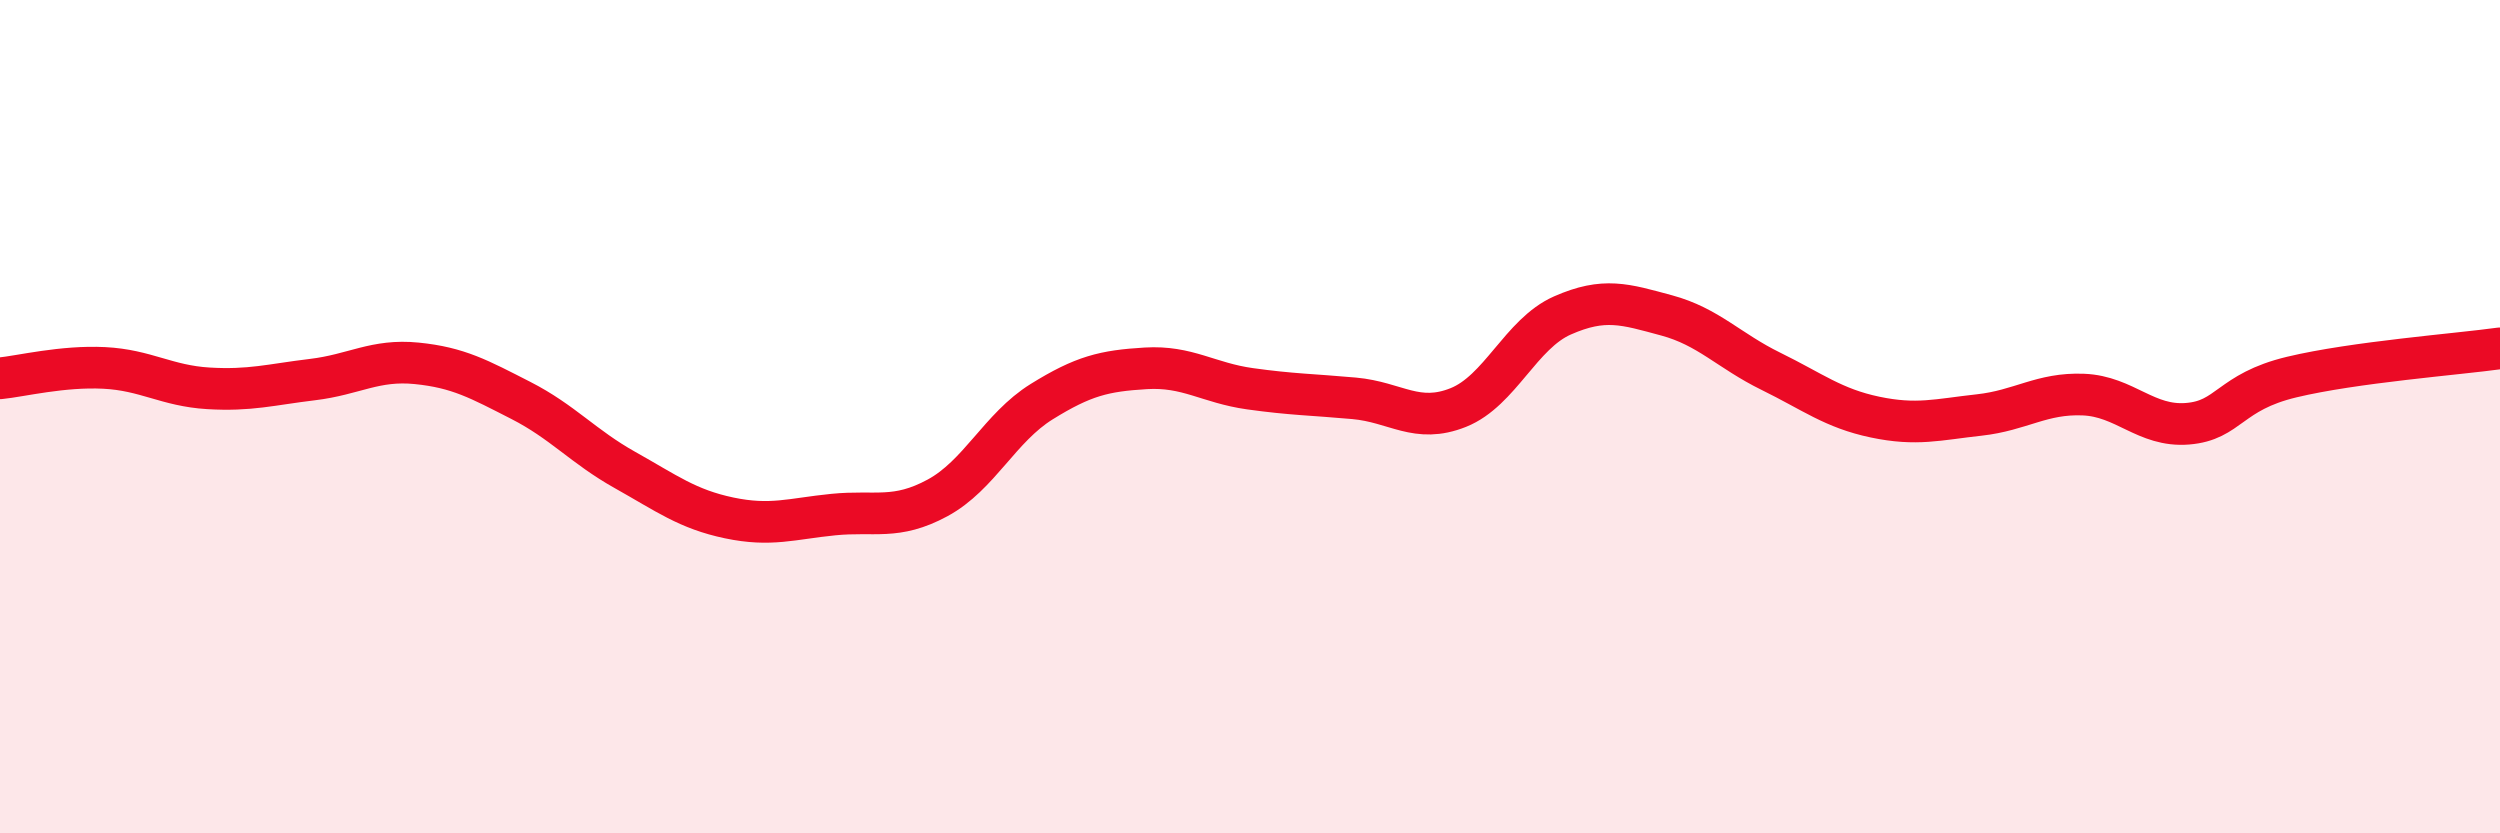 
    <svg width="60" height="20" viewBox="0 0 60 20" xmlns="http://www.w3.org/2000/svg">
      <path
        d="M 0,9.08 C 0.5,9.03 1.5,8.78 2.5,8.83 C 3.5,8.88 4,9.26 5,9.32 C 6,9.38 6.5,9.23 7.5,9.11 C 8.5,8.99 9,8.62 10,8.72 C 11,8.82 11.5,9.1 12.5,9.61 C 13.5,10.12 14,10.72 15,11.28 C 16,11.84 16.5,12.22 17.5,12.43 C 18.5,12.64 19,12.45 20,12.35 C 21,12.25 21.5,12.49 22.5,11.95 C 23.5,11.41 24,10.26 25,9.64 C 26,9.02 26.5,8.9 27.5,8.84 C 28.5,8.78 29,9.19 30,9.33 C 31,9.47 31.5,9.47 32.5,9.56 C 33.5,9.65 34,10.18 35,9.78 C 36,9.38 36.5,8.01 37.5,7.57 C 38.5,7.13 39,7.3 40,7.57 C 41,7.84 41.5,8.42 42.5,8.91 C 43.5,9.4 44,9.8 45,10.01 C 46,10.22 46.5,10.07 47.5,9.96 C 48.5,9.85 49,9.43 50,9.47 C 51,9.51 51.5,10.25 52.5,10.17 C 53.5,10.09 53.5,9.41 55,9.05 C 56.5,8.69 59,8.5 60,8.36L60 20L0 20Z"
        fill="#EB0A25"
        opacity="0.1"
        stroke-linecap="round"
        stroke-linejoin="round"
      />
      <path
        d="M 0,9.08 C 0.5,9.03 1.5,8.78 2.5,8.83 C 3.5,8.88 4,9.26 5,9.32 C 6,9.38 6.5,9.23 7.5,9.11 C 8.5,8.99 9,8.62 10,8.72 C 11,8.82 11.5,9.1 12.5,9.61 C 13.5,10.12 14,10.72 15,11.28 C 16,11.84 16.5,12.22 17.5,12.43 C 18.5,12.64 19,12.45 20,12.35 C 21,12.25 21.5,12.49 22.5,11.95 C 23.5,11.41 24,10.26 25,9.64 C 26,9.02 26.5,8.9 27.5,8.84 C 28.5,8.78 29,9.19 30,9.33 C 31,9.47 31.5,9.47 32.5,9.56 C 33.5,9.65 34,10.18 35,9.78 C 36,9.38 36.5,8.01 37.5,7.57 C 38.5,7.13 39,7.3 40,7.57 C 41,7.84 41.5,8.42 42.5,8.91 C 43.5,9.4 44,9.8 45,10.01 C 46,10.22 46.5,10.07 47.5,9.96 C 48.5,9.85 49,9.43 50,9.47 C 51,9.51 51.5,10.25 52.5,10.17 C 53.5,10.09 53.5,9.41 55,9.05 C 56.5,8.69 59,8.5 60,8.36"
        stroke="#EB0A25"
        stroke-width="1"
        fill="none"
        stroke-linecap="round"
        stroke-linejoin="round"
      />
    </svg>
  
